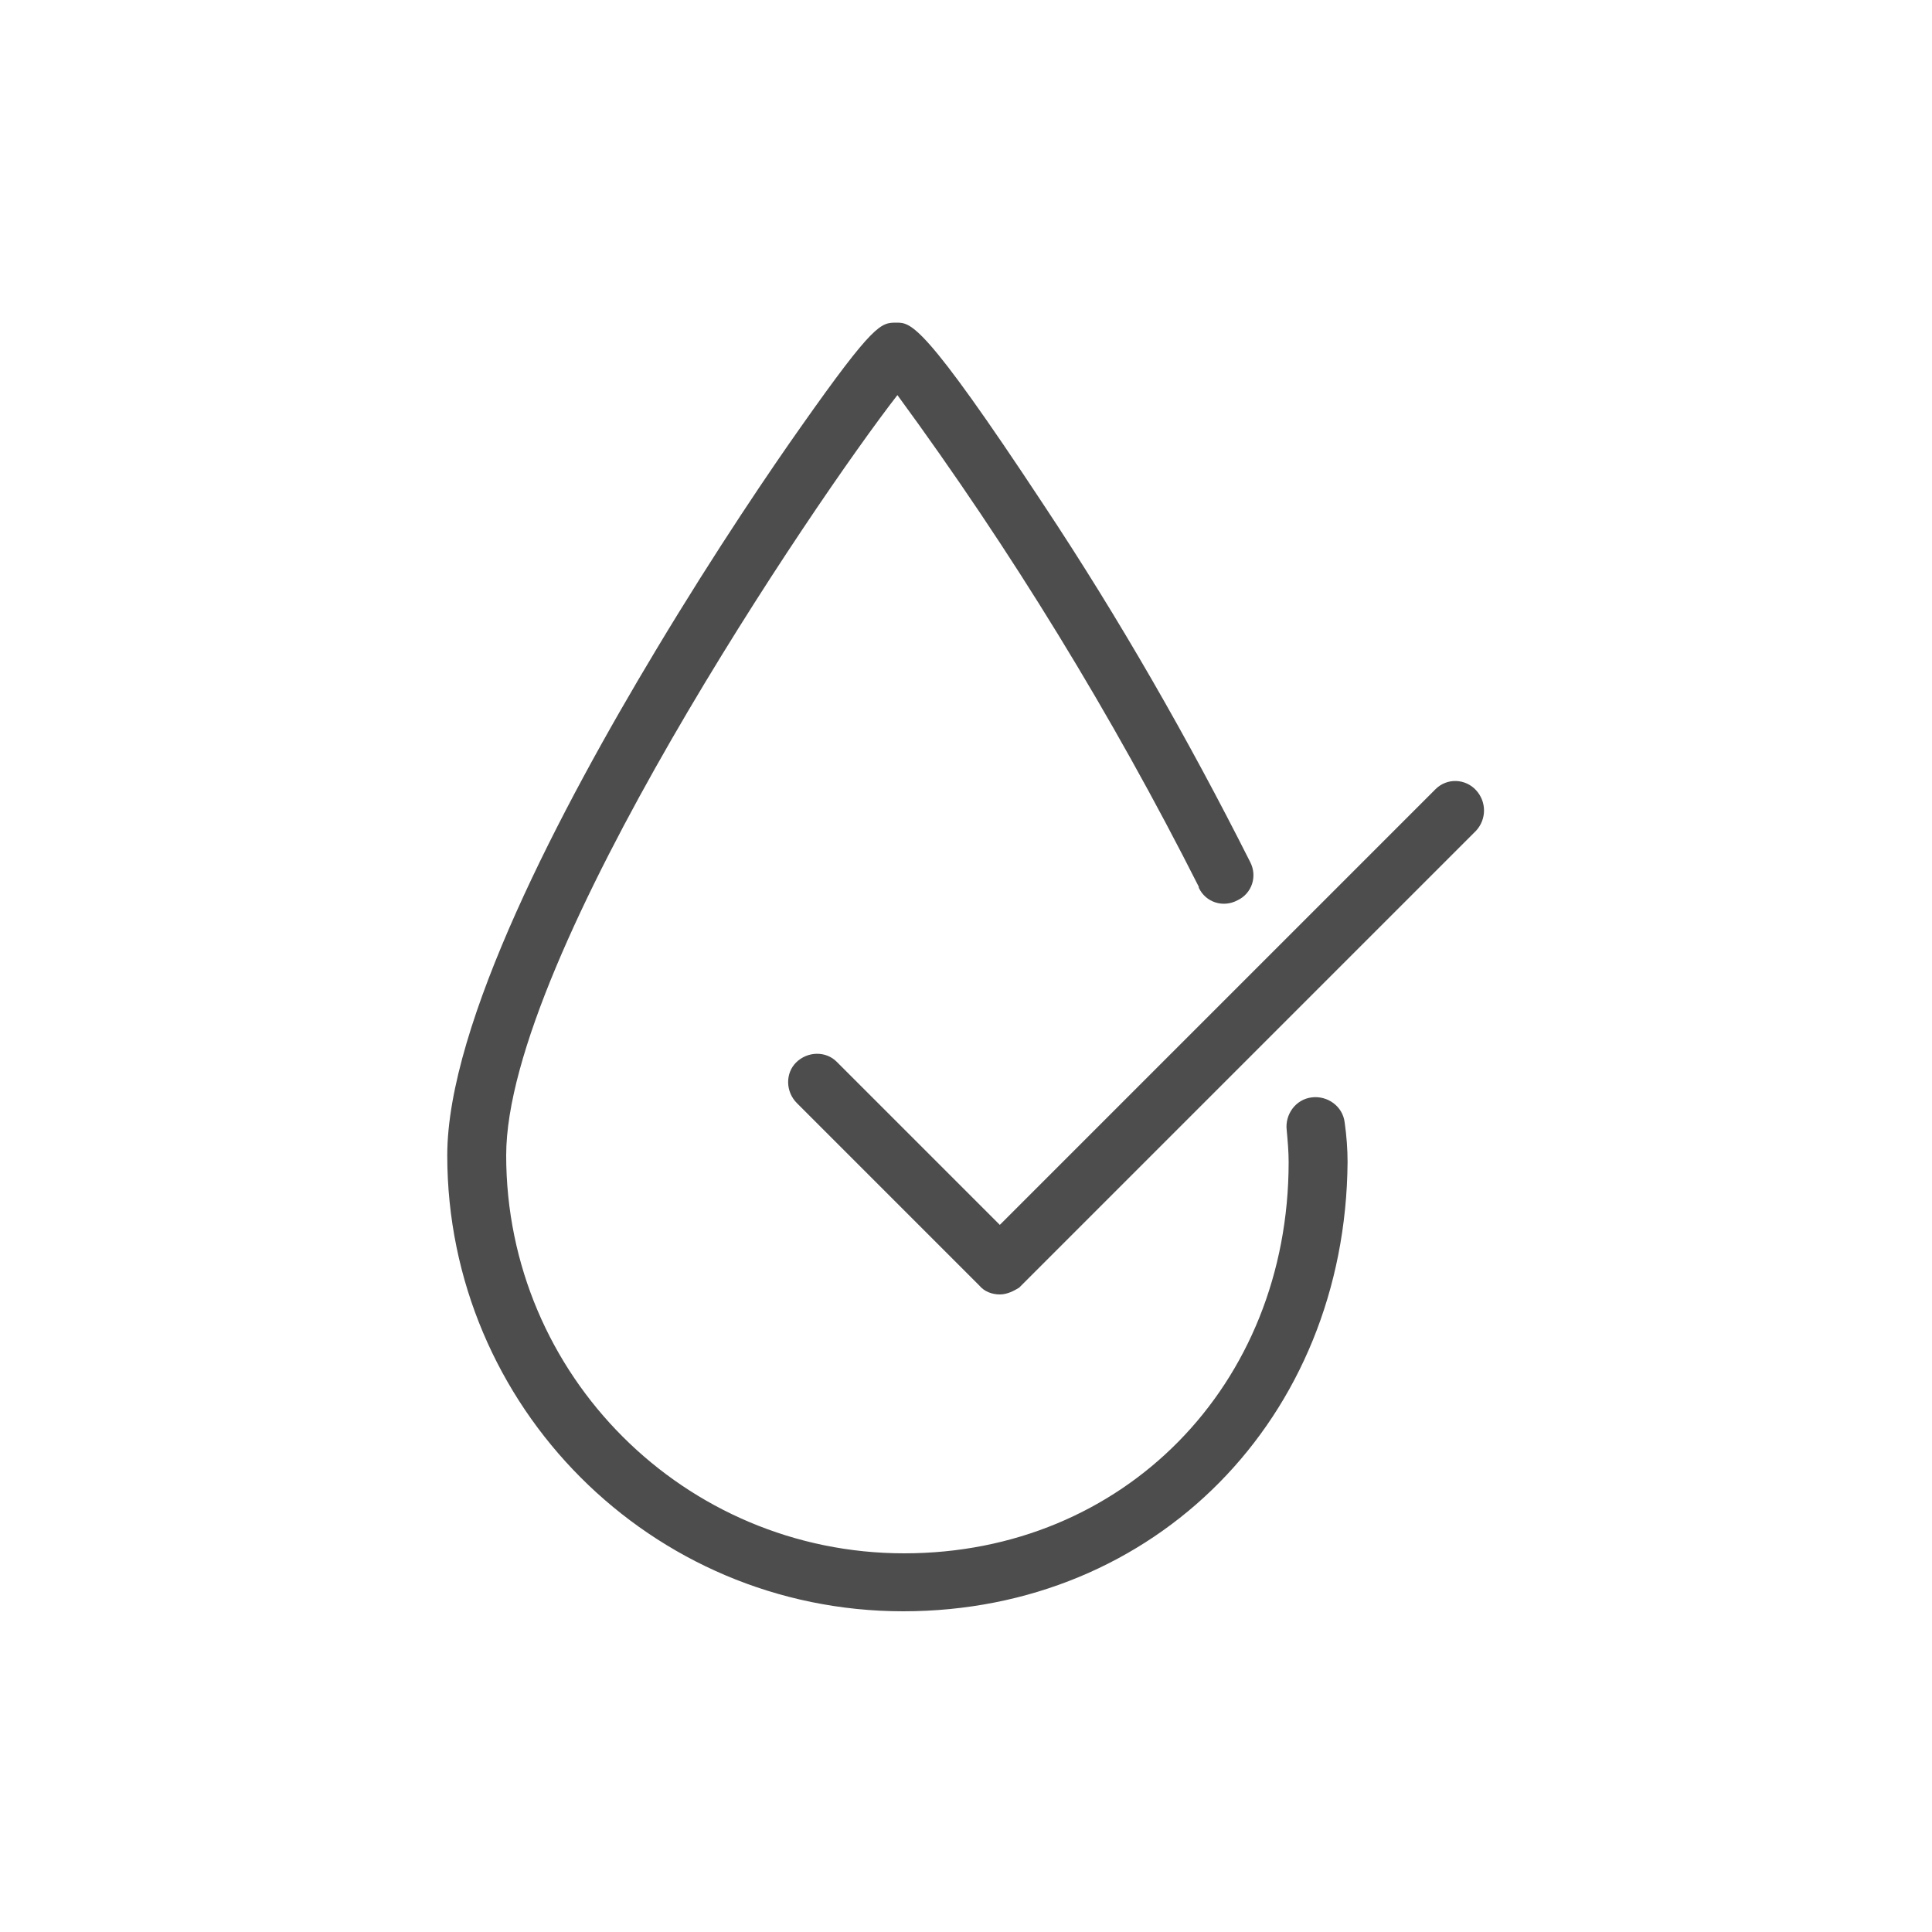 <?xml version="1.0" encoding="utf-8"?>
<!-- Generator: Adobe Illustrator 25.4.1, SVG Export Plug-In . SVG Version: 6.00 Build 0)  -->
<svg version="1.1" id="Vrstva_1" xmlns="http://www.w3.org/2000/svg" xmlns:xlink="http://www.w3.org/1999/xlink" x="0px" y="0px"
	 viewBox="0 0 200 200" style="enable-background:new 0 0 200 200;" xml:space="preserve">
<style type="text/css">
	.st0{fill:#4D4D4D;}
</style>
<g id="Vrstva_13">
	<g>
		<path class="st0" d="M93.5,166.8c-26.1,0-47.2-21.2-47.2-47.2c0-13.6,11.8-36,21.6-52.3c6.3-10.5,12.1-19,15-23.1
			c7.6-10.8,8.3-10.8,9.9-10.8c1.5,0,2.8,0,15.2,18.8c7.9,11.9,15,24.3,21.4,37c0.8,1.5,0.2,3.3-1.3,4c-1.5,0.8-3.3,0.2-4-1.3
			c0,0,0-0.1,0-0.1c-9-17.8-19.4-34.8-31.2-50.9c-8.4,10.8-40.5,58.1-40.5,78.7c0,22.8,18.5,41.2,41.2,41.2
			c22.7,0,39.8-17.4,39.8-40.5c0-1.1-0.1-2.2-0.2-3.3c-0.2-1.6,0.9-3.2,2.6-3.4c1.6-0.2,3.2,0.9,3.4,2.6l0,0
			c0.2,1.4,0.3,2.8,0.3,4.1C139.3,146.8,119.6,166.8,93.5,166.8z"/>
		<path class="st0" d="M103.5,134c-0.8,0-1.6-0.3-2.1-0.9l-18.9-18.9c-1.2-1.2-1.2-3.1-0.1-4.2c1.2-1.2,3.1-1.2,4.2-0.1
			c0,0,0,0,0.1,0.1l16.8,16.8l45.1-45.1c1.2-1.2,3.1-1.1,4.2,0.1c1.1,1.2,1.1,3,0,4.2l-47.3,47.3C105,133.6,104.3,134,103.5,134z"/>
	</g>
</g>
</svg>
